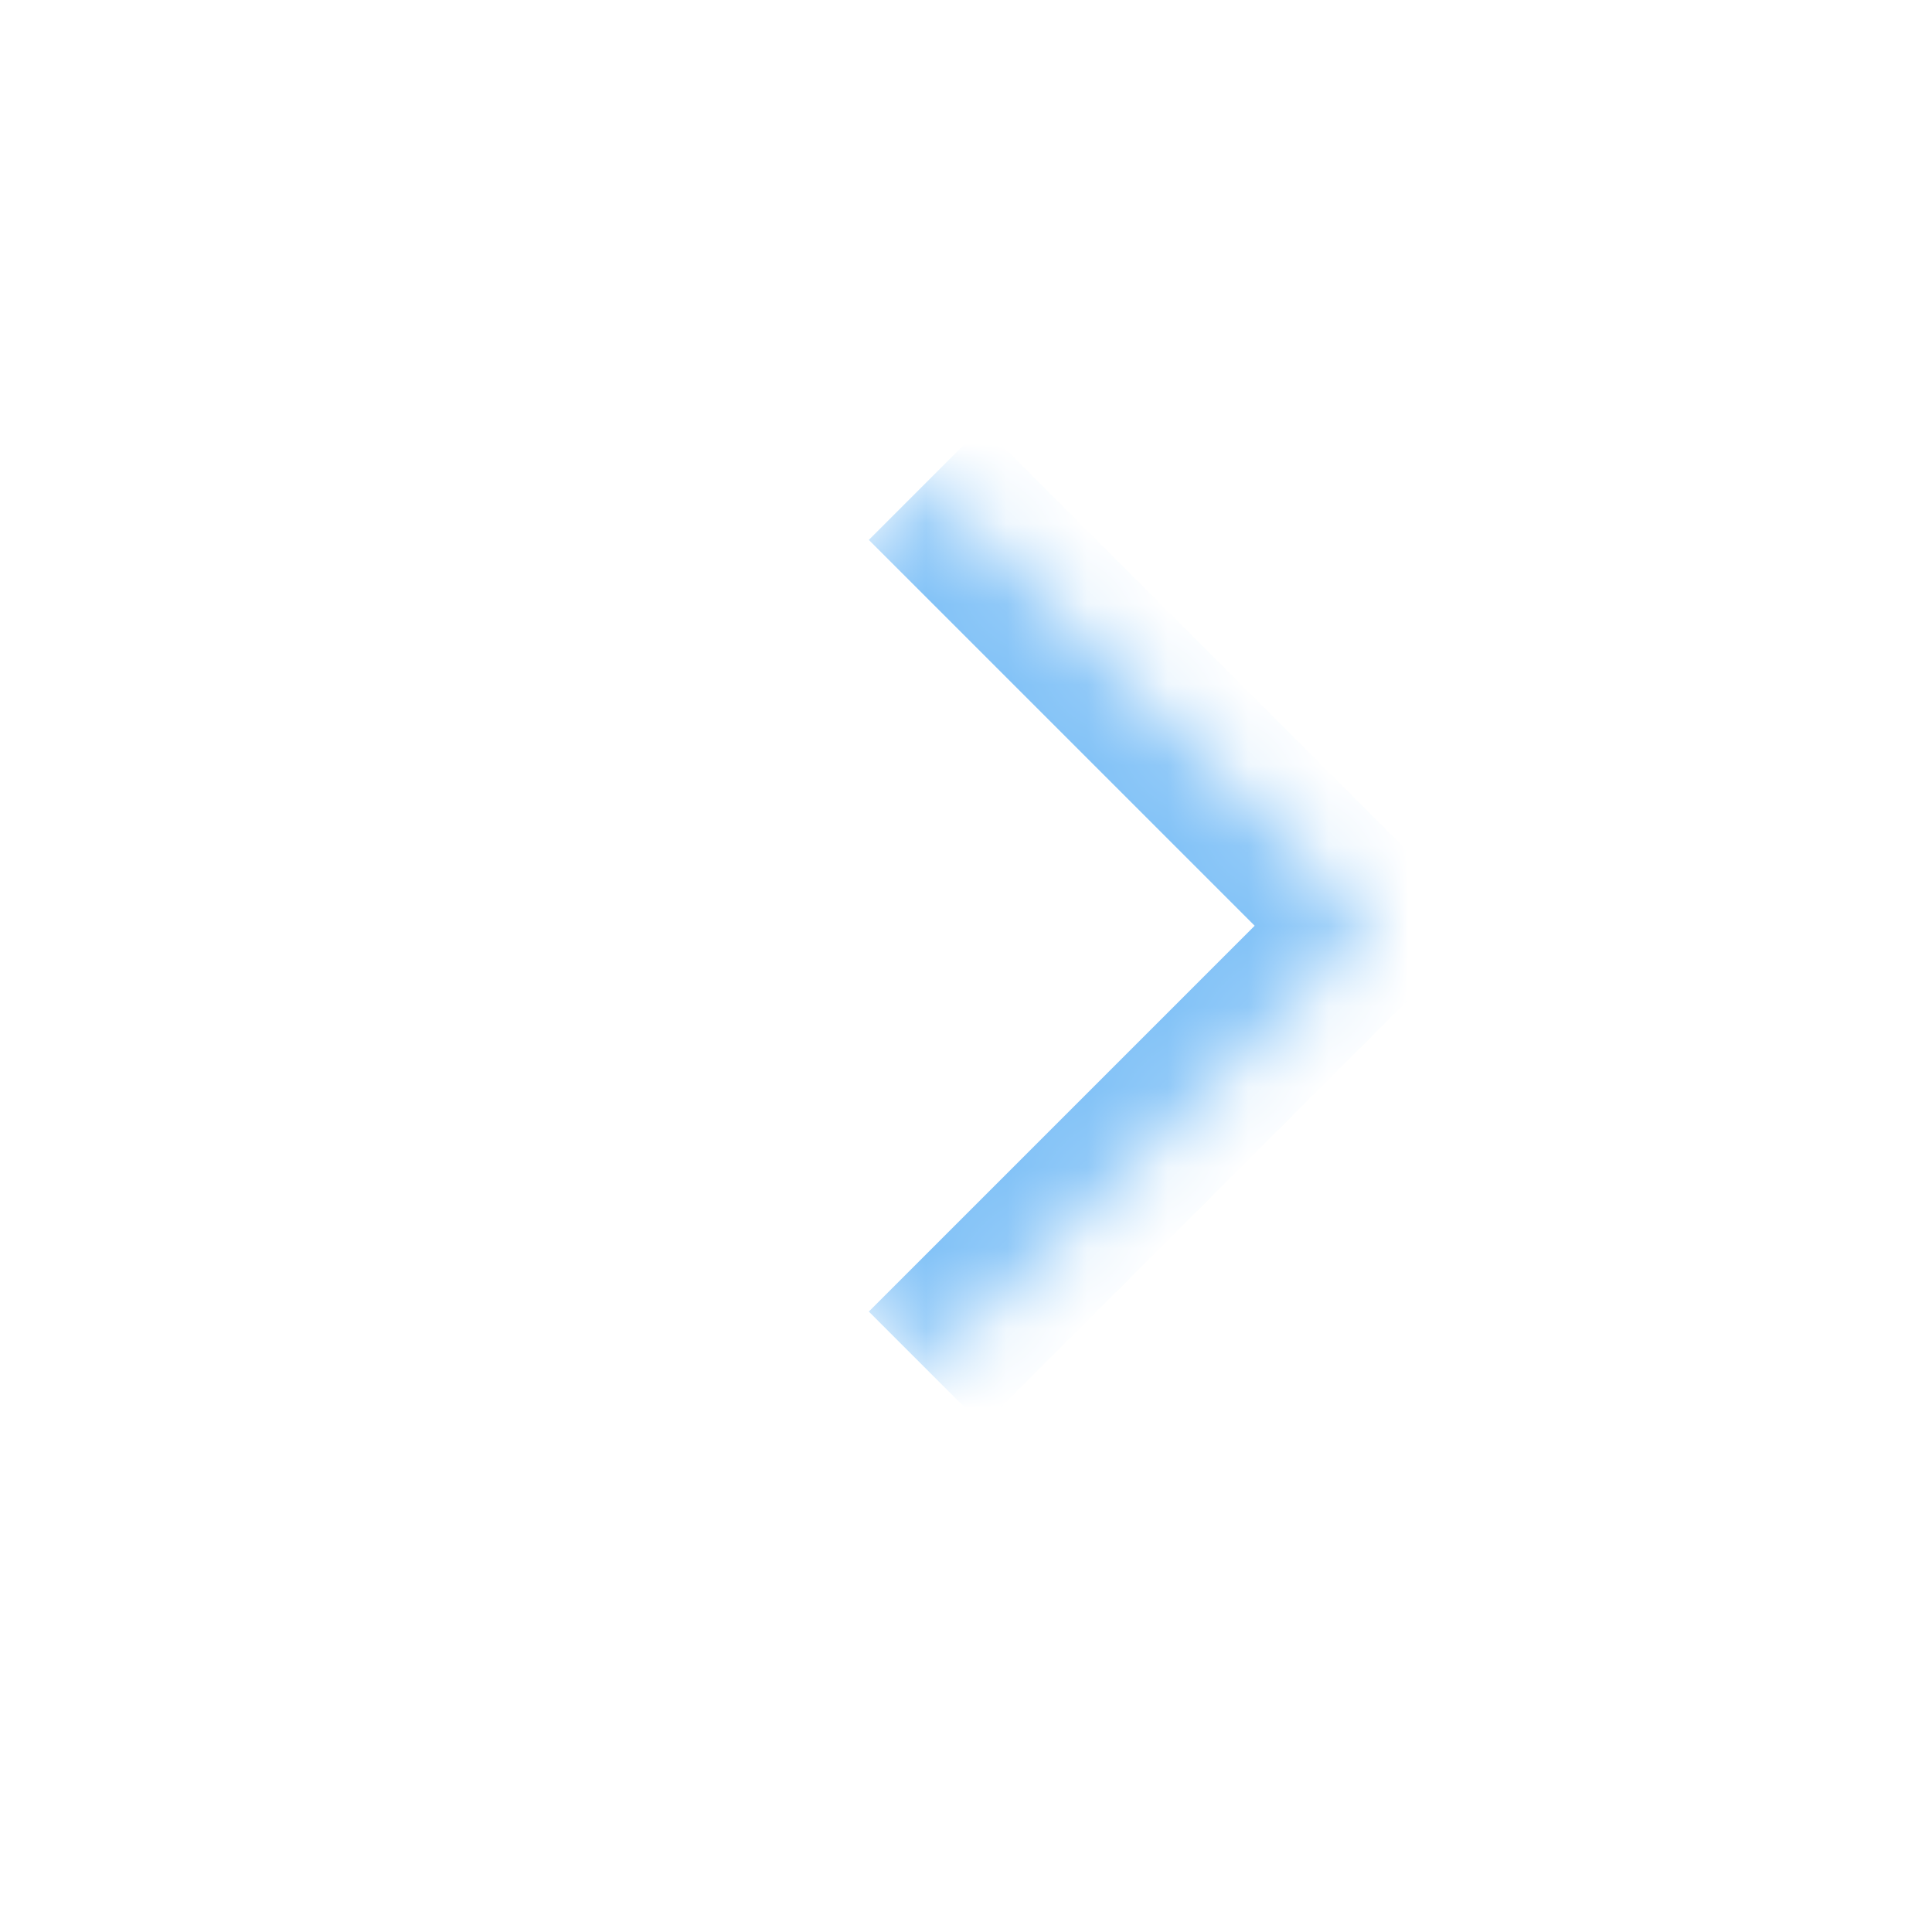 <svg xmlns="http://www.w3.org/2000/svg" width="24" height="24" viewBox="0 0 24 24" fill="none">
<mask id="path-1-inside-1_320_187" fill="white">
<path d="M11.5 6L17 11.5L11.5 17L6 11.5L11.5 6Z"/>
</mask>
<path d="M17 11.5L17.707 12.207L18.414 11.5L17.707 10.793L17 11.5ZM10.793 6.707L16.293 12.207L17.707 10.793L12.207 5.293L10.793 6.707ZM16.293 10.793L10.793 16.293L12.207 17.707L17.707 12.207L16.293 10.793Z" fill="#82C2F7" mask="url(#path-1-inside-1_320_187)"/>
</svg>